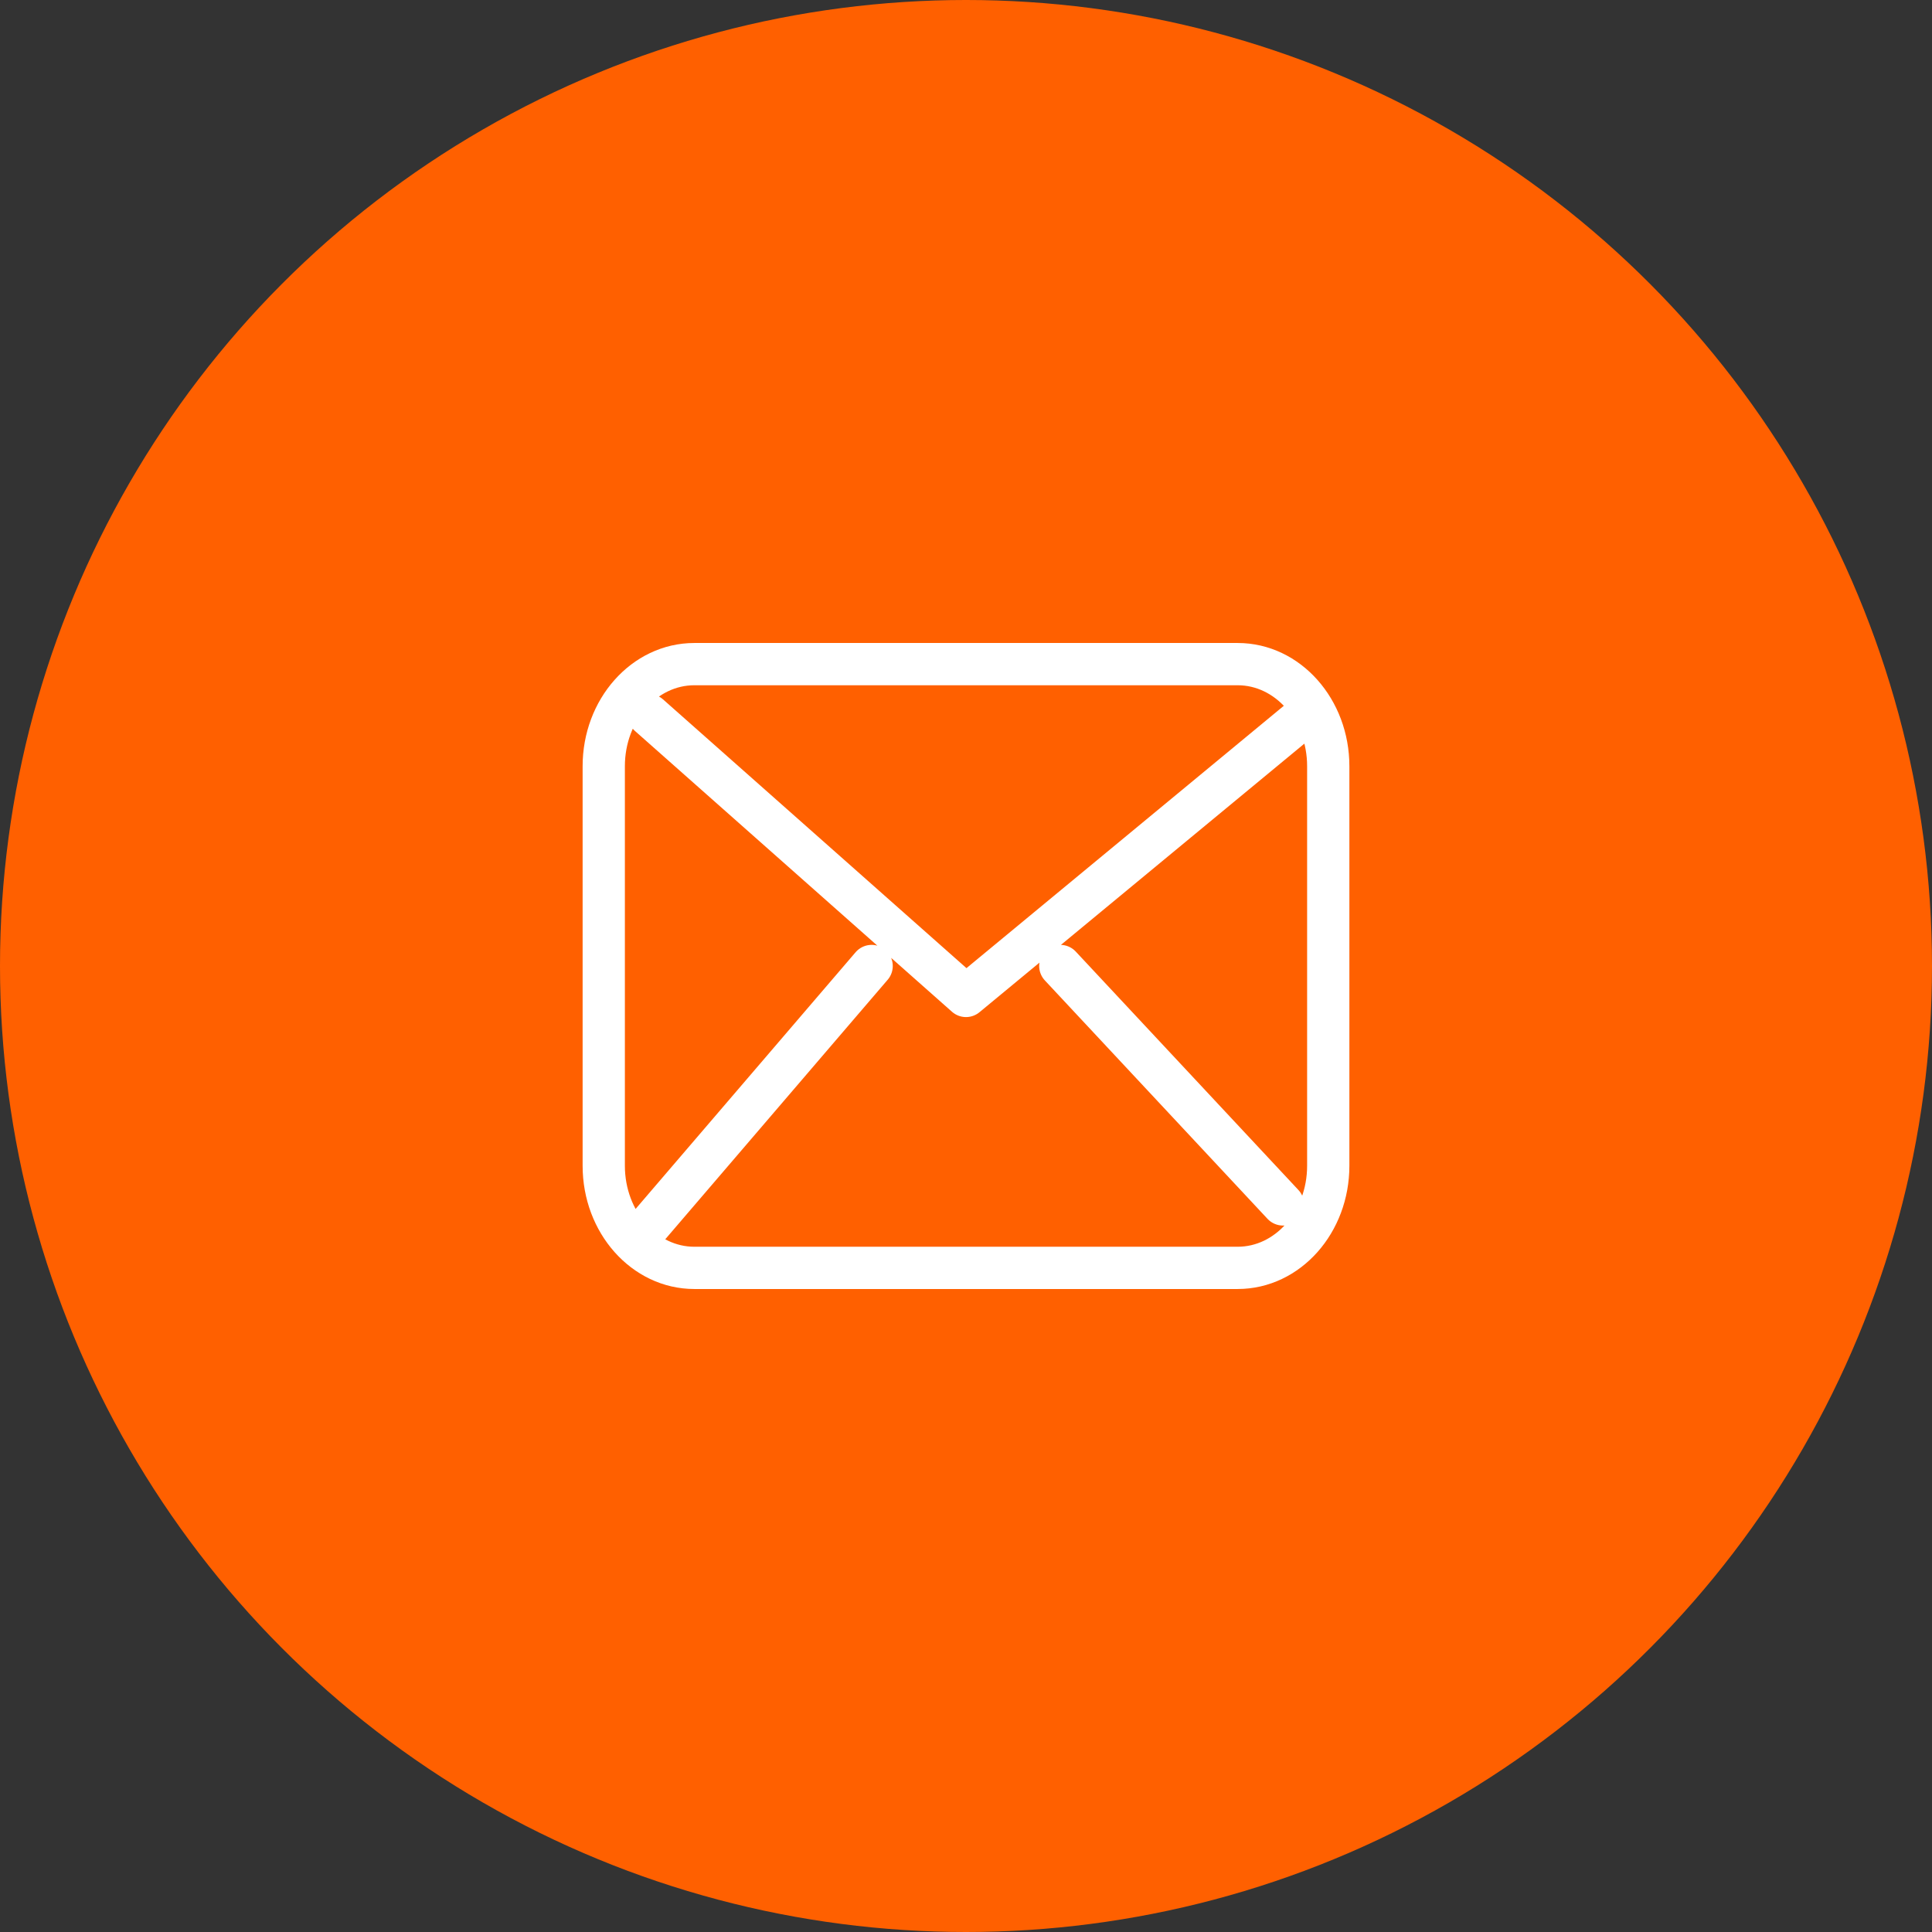 <?xml version="1.0" encoding="UTF-8"?> <svg xmlns="http://www.w3.org/2000/svg" width="32" height="32" viewBox="0 0 32 32" fill="none"><rect x="0" y="0" width="32" height="32" fill="#333333" stroke="none"/> <circle cx="16" cy="16" r="16" fill="#FF6000"></circle> <path d="M11.5 21H20.5C21.328 21 22 20.243 22 19.309V12.691C22 11.757 21.328 11 20.5 11H11.5C10.672 11 10 11.757 10 12.691V19.309C10 20.243 10.672 21 11.5 21Z" fill="#FF6000"></path> <path d="M10.75 11.846L16 16.496L21.625 11.846M14.437 16L10.75 20.302M21.25 19.949L17.562 16M11.5 21C10.672 21 10 20.243 10 19.309V12.691C10 11.757 10.672 11 11.5 11H20.5C21.328 11 22 11.757 22 12.691V19.309C22 20.243 21.328 21 20.5 21H11.5Z" stroke="white" stroke-width="0.7" stroke-linecap="round" stroke-linejoin="round"></path> </svg> 